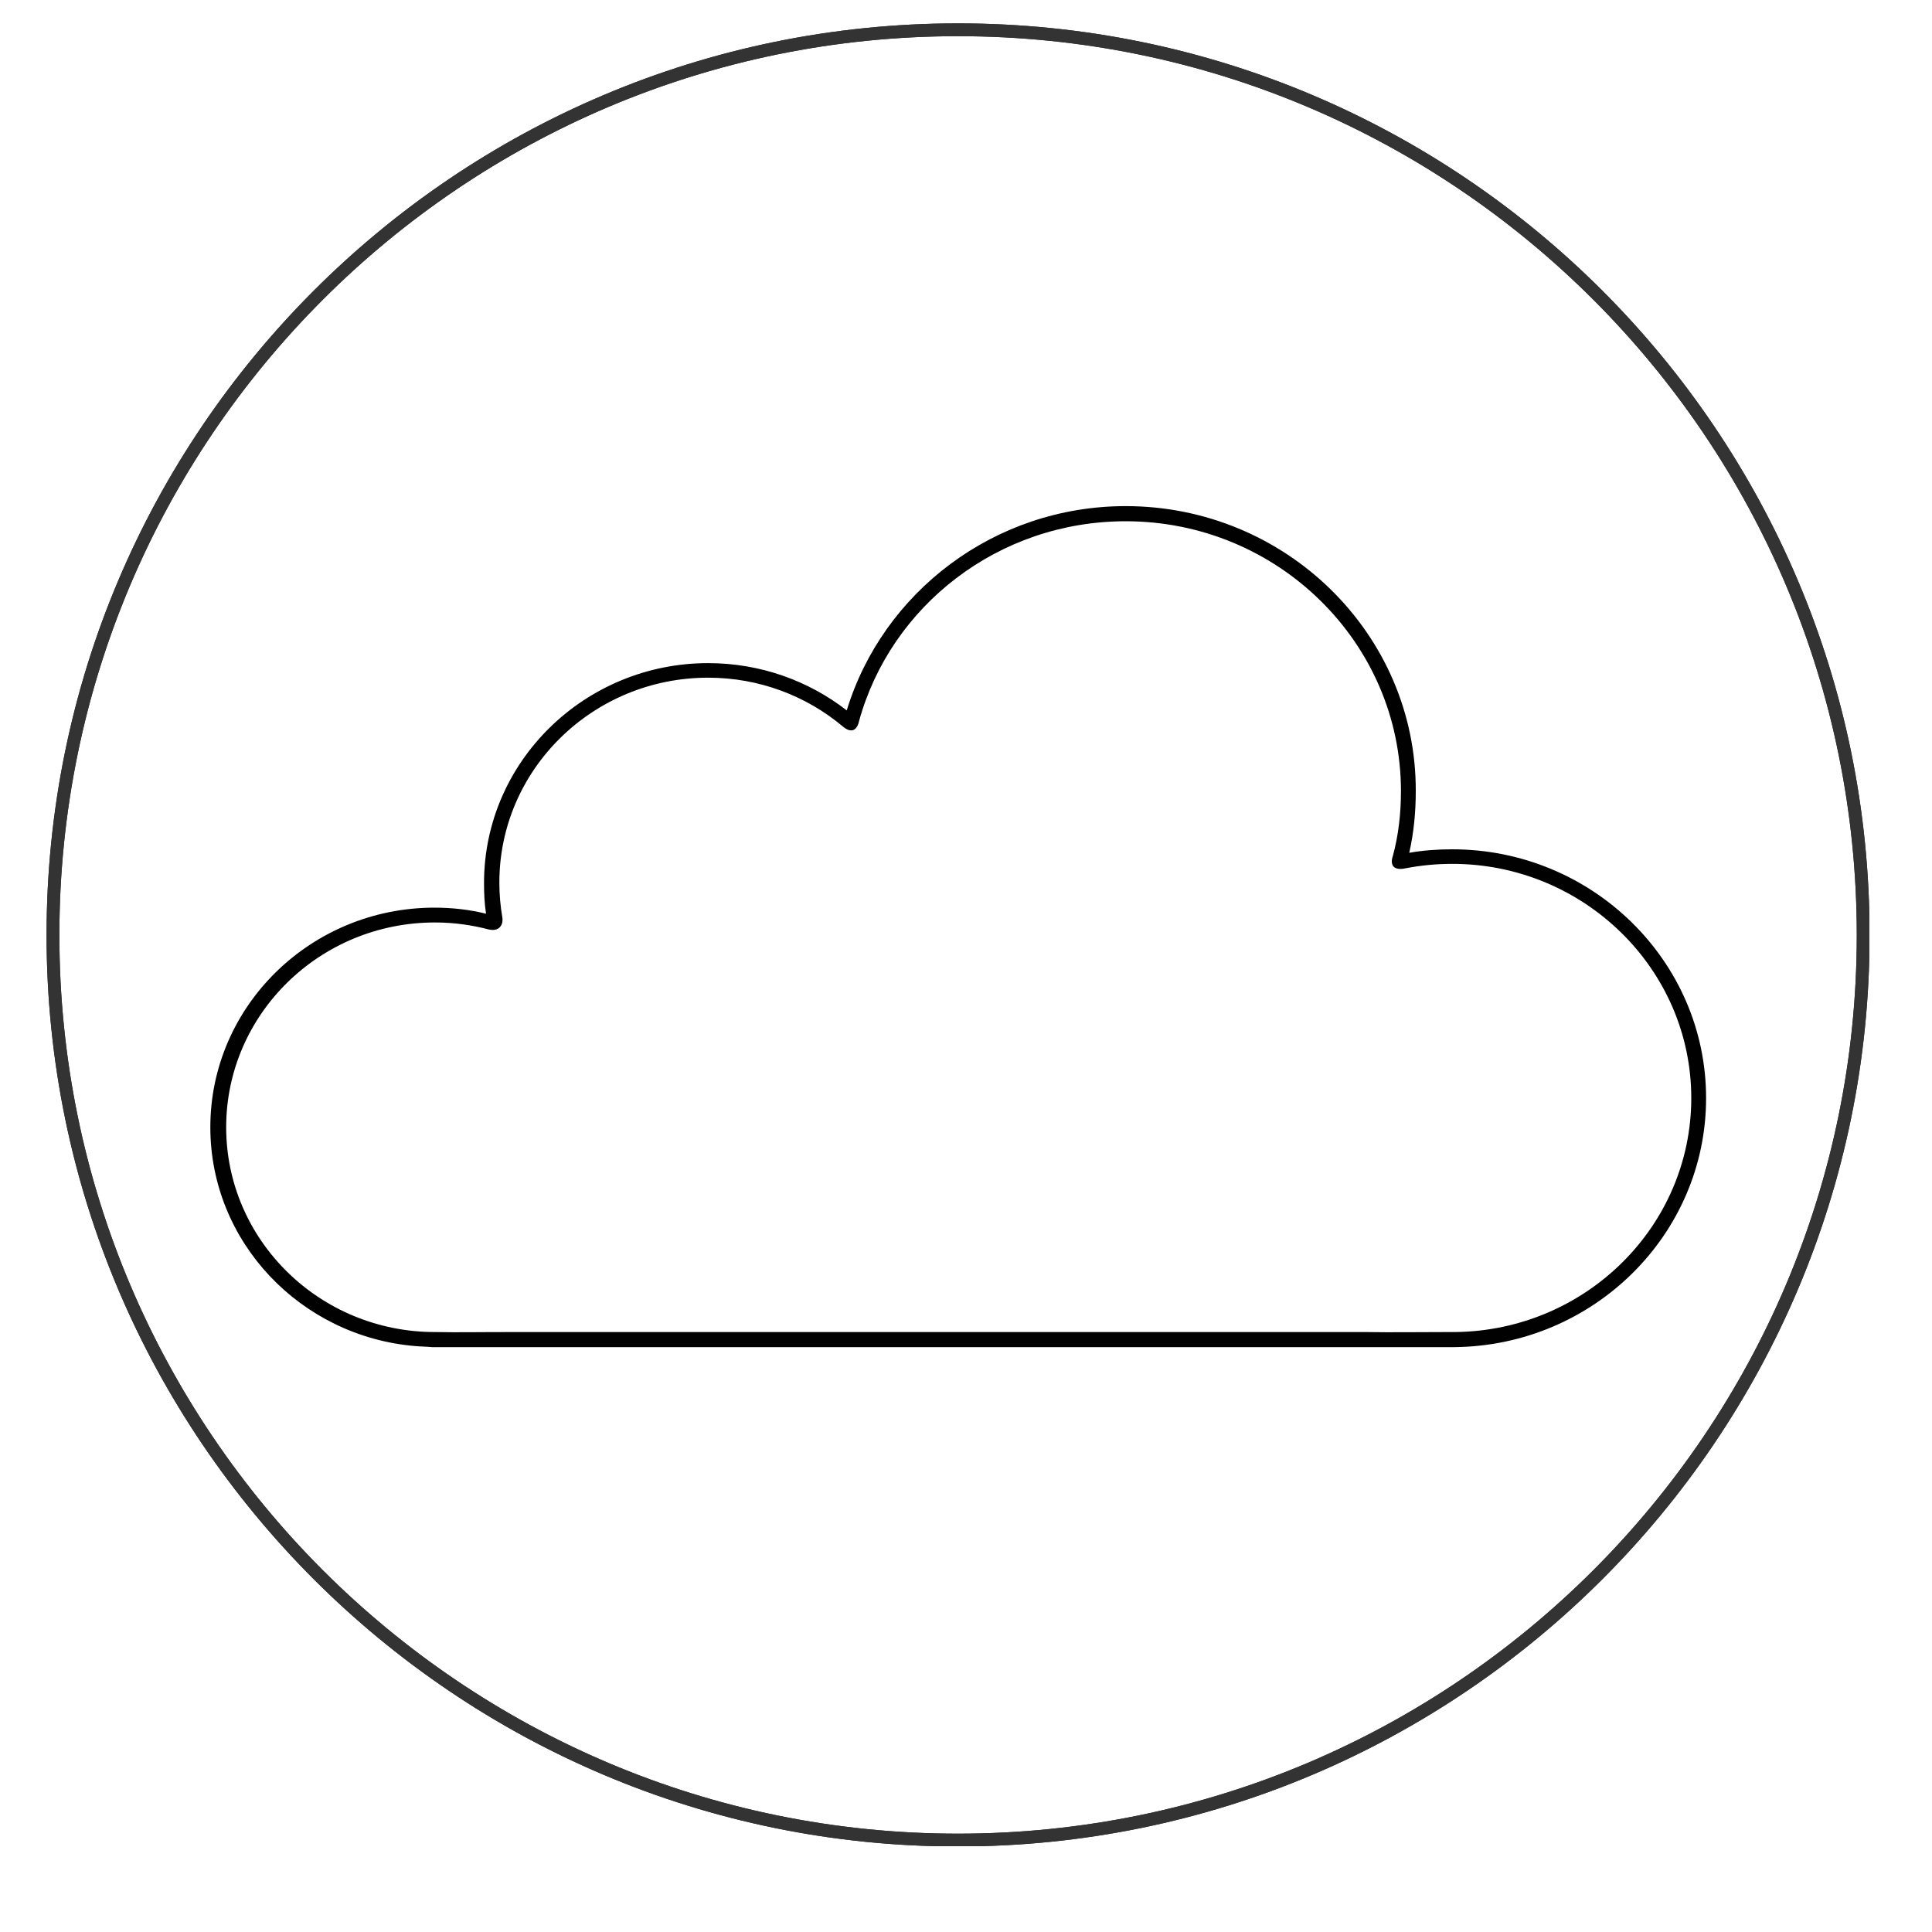 <svg version="1.0" preserveAspectRatio="xMidYMid meet" height="40" viewBox="0 0 30 30" zoomAndPan="magnify" width="40" xmlns:xlink="http://www.w3.org/1999/xlink" xmlns="http://www.w3.org/2000/svg"><defs><clipPath id="7eda6ceb07"><path clip-rule="nonzero" d="M 0.723 0.363 L 29.027 0.363 L 29.027 28.668 L 0.723 28.668 Z M 0.723 0.363"></path></clipPath><clipPath id="30e3718268"><path clip-rule="nonzero" d="M 3.262 7.852 L 26.488 7.852 L 26.488 20.918 L 3.262 20.918 Z M 3.262 7.852"></path></clipPath></defs><g clip-path="url(#7eda6ceb07)"><path fill-rule="nonzero" fill-opacity="1" d="M 14.875 28.672 C 7.07 28.672 0.723 22.324 0.723 14.52 C 0.723 6.711 7.07 0.363 14.875 0.363 C 22.684 0.363 29.031 6.711 29.031 14.52 C 29.031 22.324 22.684 28.672 14.875 28.672 Z M 14.875 0.562 C 7.18 0.562 0.922 6.82 0.922 14.52 C 0.922 22.215 7.18 28.473 14.875 28.473 C 22.574 28.473 28.832 22.215 28.832 14.52 C 28.832 6.82 22.574 0.562 14.875 0.562 Z M 14.875 0.562" fill="#333333"></path><path fill-rule="nonzero" fill-opacity="1" d="M 14.875 28.672 C 7.07 28.672 0.723 22.324 0.723 14.52 C 0.723 6.711 7.07 0.363 14.875 0.363 C 22.684 0.363 29.031 6.711 29.031 14.52 C 29.031 22.324 22.684 28.672 14.875 28.672 Z M 14.875 0.562 C 7.18 0.562 0.922 6.82 0.922 14.52 C 0.922 22.215 7.18 28.473 14.875 28.473 C 22.574 28.473 28.832 22.215 28.832 14.52 C 28.832 6.82 22.574 0.562 14.875 0.562 Z M 14.875 0.562" fill="#333333"></path></g><g clip-path="url(#30e3718268)"><path fill-rule="nonzero" fill-opacity="1" d="M 17.48 7.859 C 15.438 7.859 13.707 9.199 13.148 11.031 C 12.555 10.57 11.805 10.297 10.996 10.297 C 9.082 10.297 7.516 11.824 7.516 13.711 C 7.516 13.875 7.523 14.031 7.547 14.188 C 7.293 14.125 7.023 14.094 6.746 14.094 C 4.828 14.094 3.266 15.621 3.266 17.504 C 3.266 19.289 4.672 20.754 6.449 20.902 C 6.539 20.91 6.625 20.91 6.707 20.918 L 22.512 20.918 C 22.535 20.918 22.566 20.918 22.59 20.918 C 24.742 20.895 26.492 19.172 26.492 17.051 C 26.492 14.918 24.719 13.188 22.551 13.188 C 22.328 13.188 22.105 13.203 21.883 13.242 C 21.953 12.93 21.984 12.613 21.984 12.285 C 21.992 9.848 19.969 7.859 17.48 7.859 Z M 17.48 8.094 C 19.84 8.094 21.754 9.98 21.754 12.285 C 21.754 12.637 21.715 12.969 21.629 13.289 C 21.582 13.422 21.629 13.523 21.82 13.484 C 22.059 13.438 22.297 13.414 22.551 13.414 C 24.59 13.414 26.262 15.043 26.262 17.051 C 26.262 19.039 24.625 20.66 22.598 20.684 C 22.566 20.684 22.535 20.684 22.492 20.684 C 22.016 20.684 21.645 20.691 21.199 20.684 L 8.008 20.684 C 7.309 20.684 7.199 20.691 6.754 20.684 C 4.965 20.684 3.512 19.258 3.512 17.504 C 3.512 15.75 4.965 14.324 6.754 14.324 C 7.047 14.324 7.324 14.363 7.594 14.434 C 7.746 14.465 7.816 14.371 7.801 14.25 C 7.77 14.07 7.754 13.891 7.754 13.703 C 7.754 11.949 9.207 10.523 10.996 10.523 C 11.789 10.523 12.516 10.805 13.078 11.273 C 13.238 11.414 13.316 11.312 13.34 11.195 C 13.832 9.41 15.5 8.094 17.48 8.094 Z M 17.48 8.094" fill="#010101"></path></g></svg>